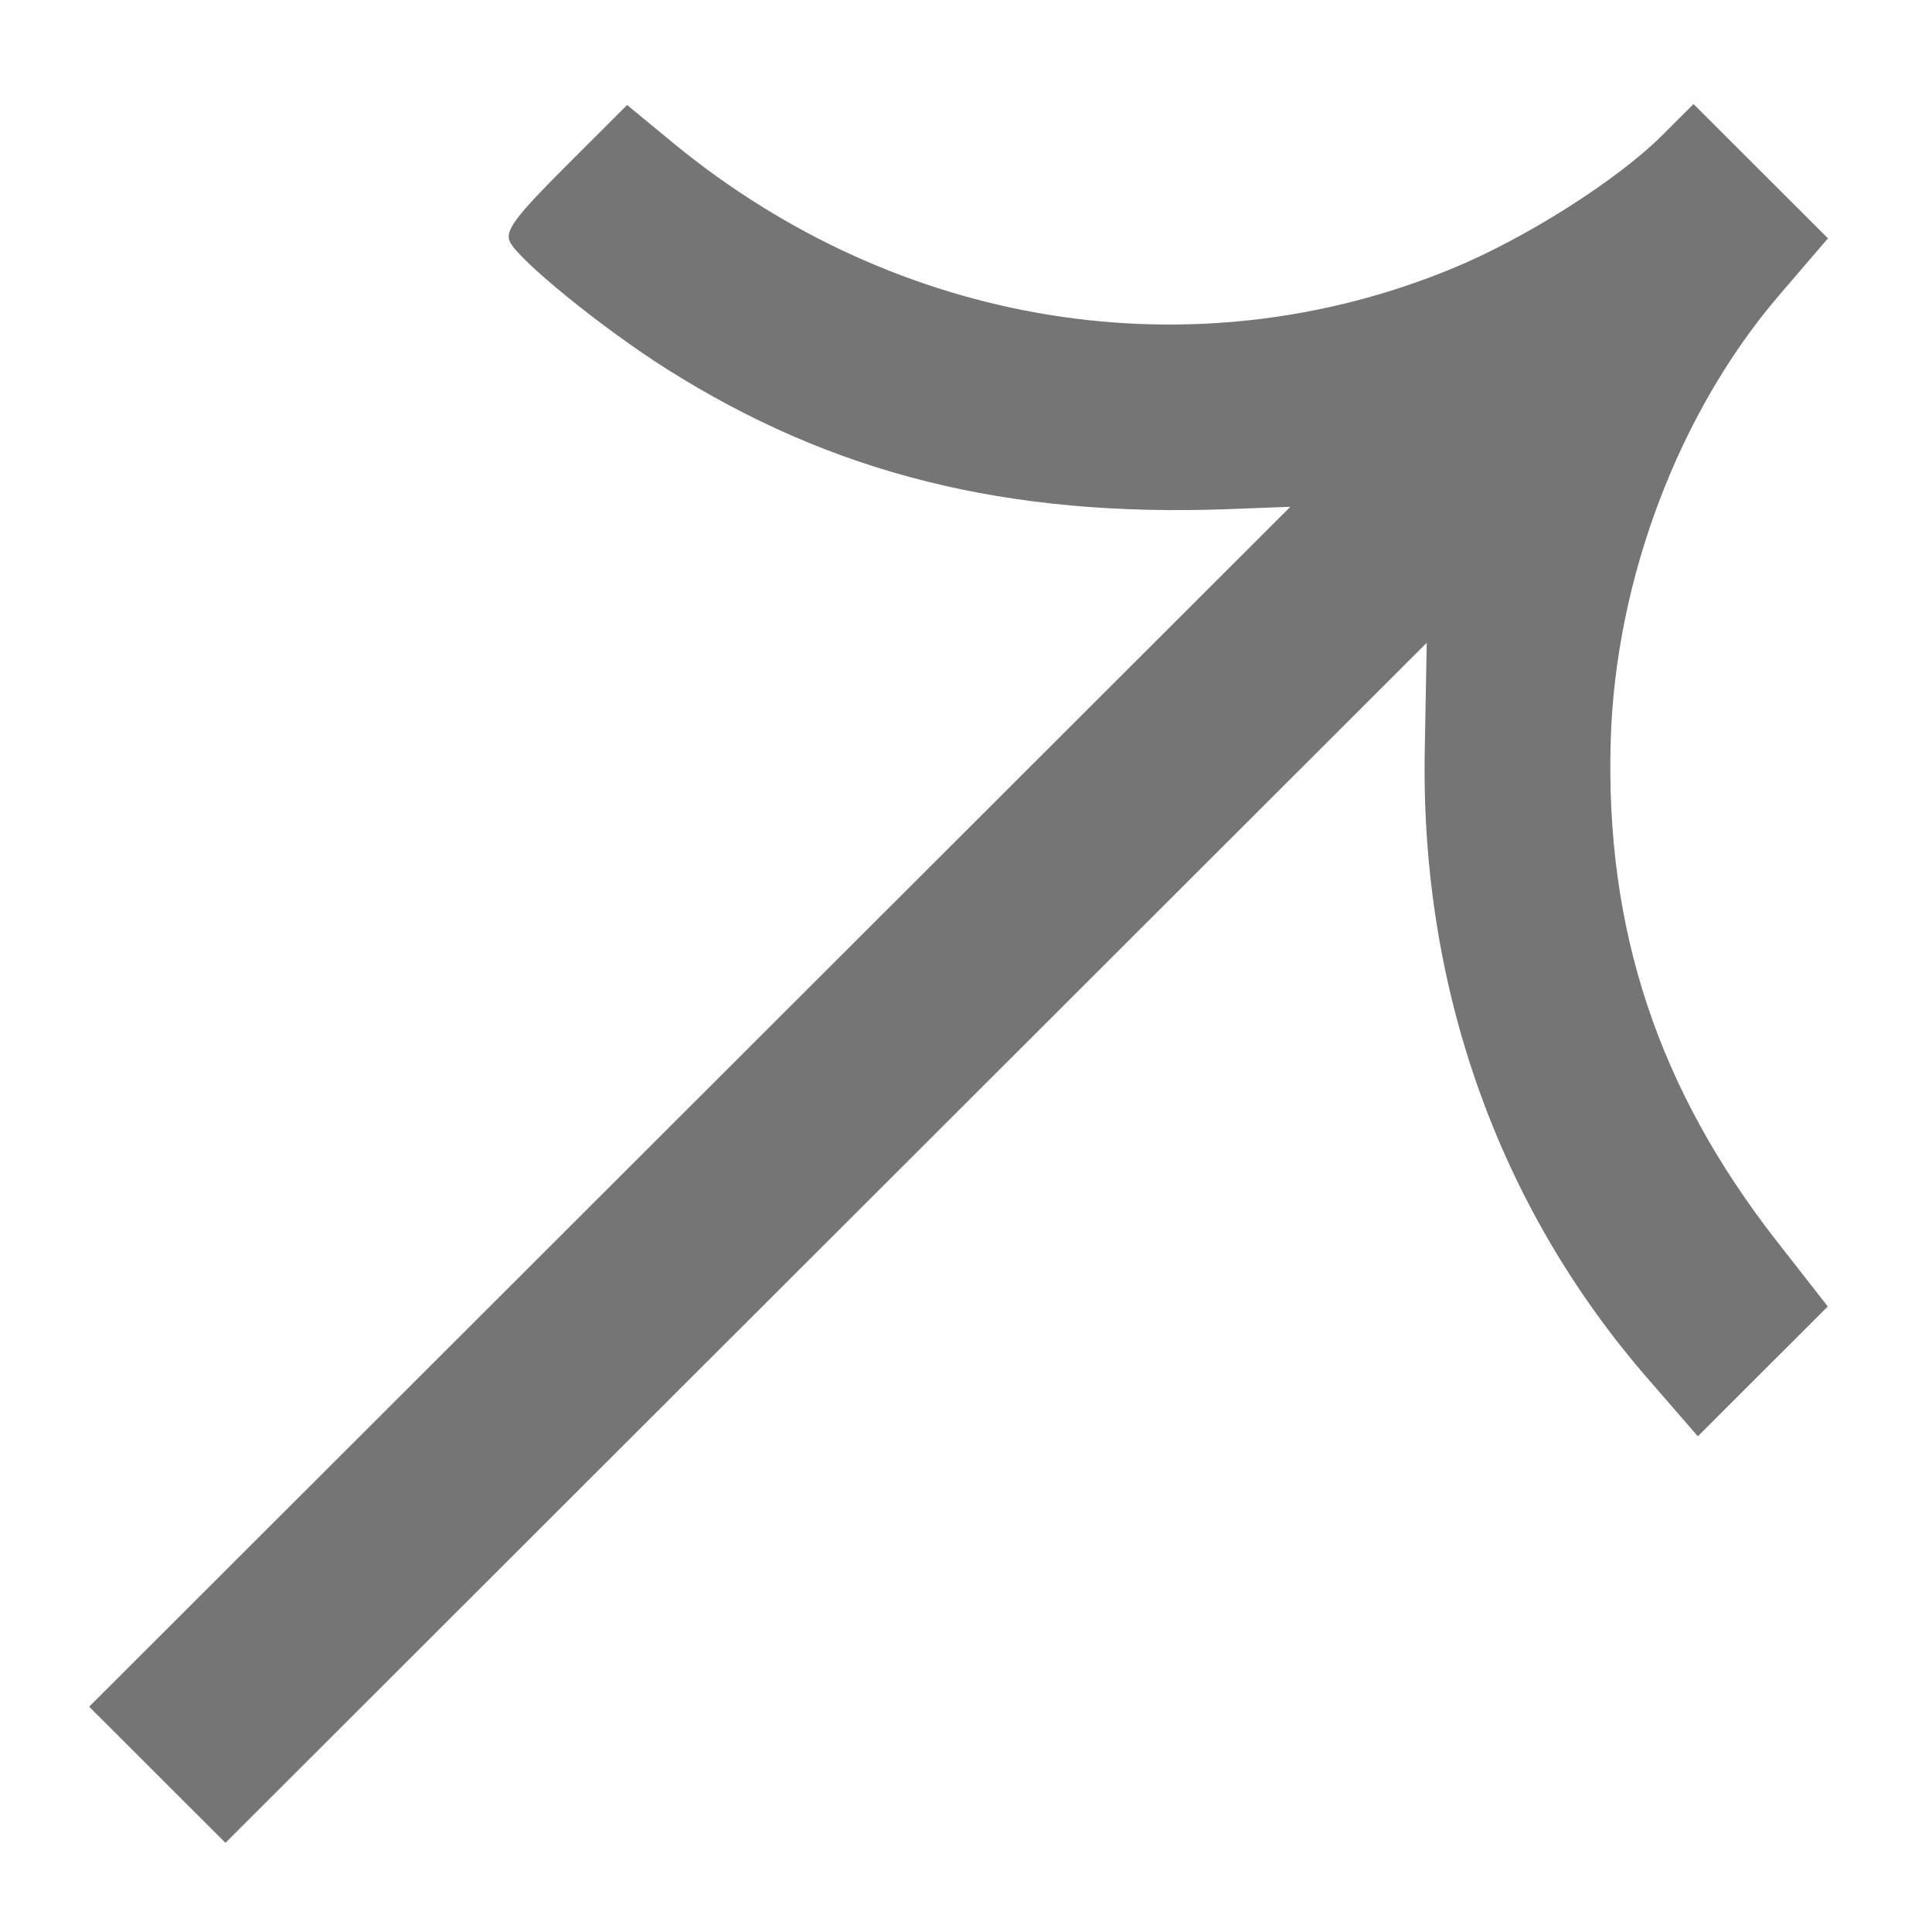 <svg xmlns="http://www.w3.org/2000/svg" width="130" height="130" viewBox="0 0 130 130" fill="none"><path fill-rule="evenodd" clip-rule="evenodd" d="M34.297 16.244C34.842 17.466 40.52 22.082 44.841 24.815C56.021 31.889 67.793 34.823 82.708 34.256L86.825 34.1L6 114.84L15.17 124L96.002 43.253L95.868 50.52C95.577 66.425 100.811 81.174 110.852 92.737L114.245 96.644L122.989 87.909L119.566 83.531C111.582 73.32 108.01 62.562 108.381 49.84C108.697 39.007 112.962 27.734 119.726 19.852L123 16.037L113.953 7L111.852 9.099C108.839 12.109 102.684 16.018 97.746 18.057C80.321 25.252 60.374 22.039 45.28 9.606L42.196 7.066L38.048 11.21C34.691 14.564 33.976 15.524 34.297 16.244Z" fill="#757575"></path></svg>